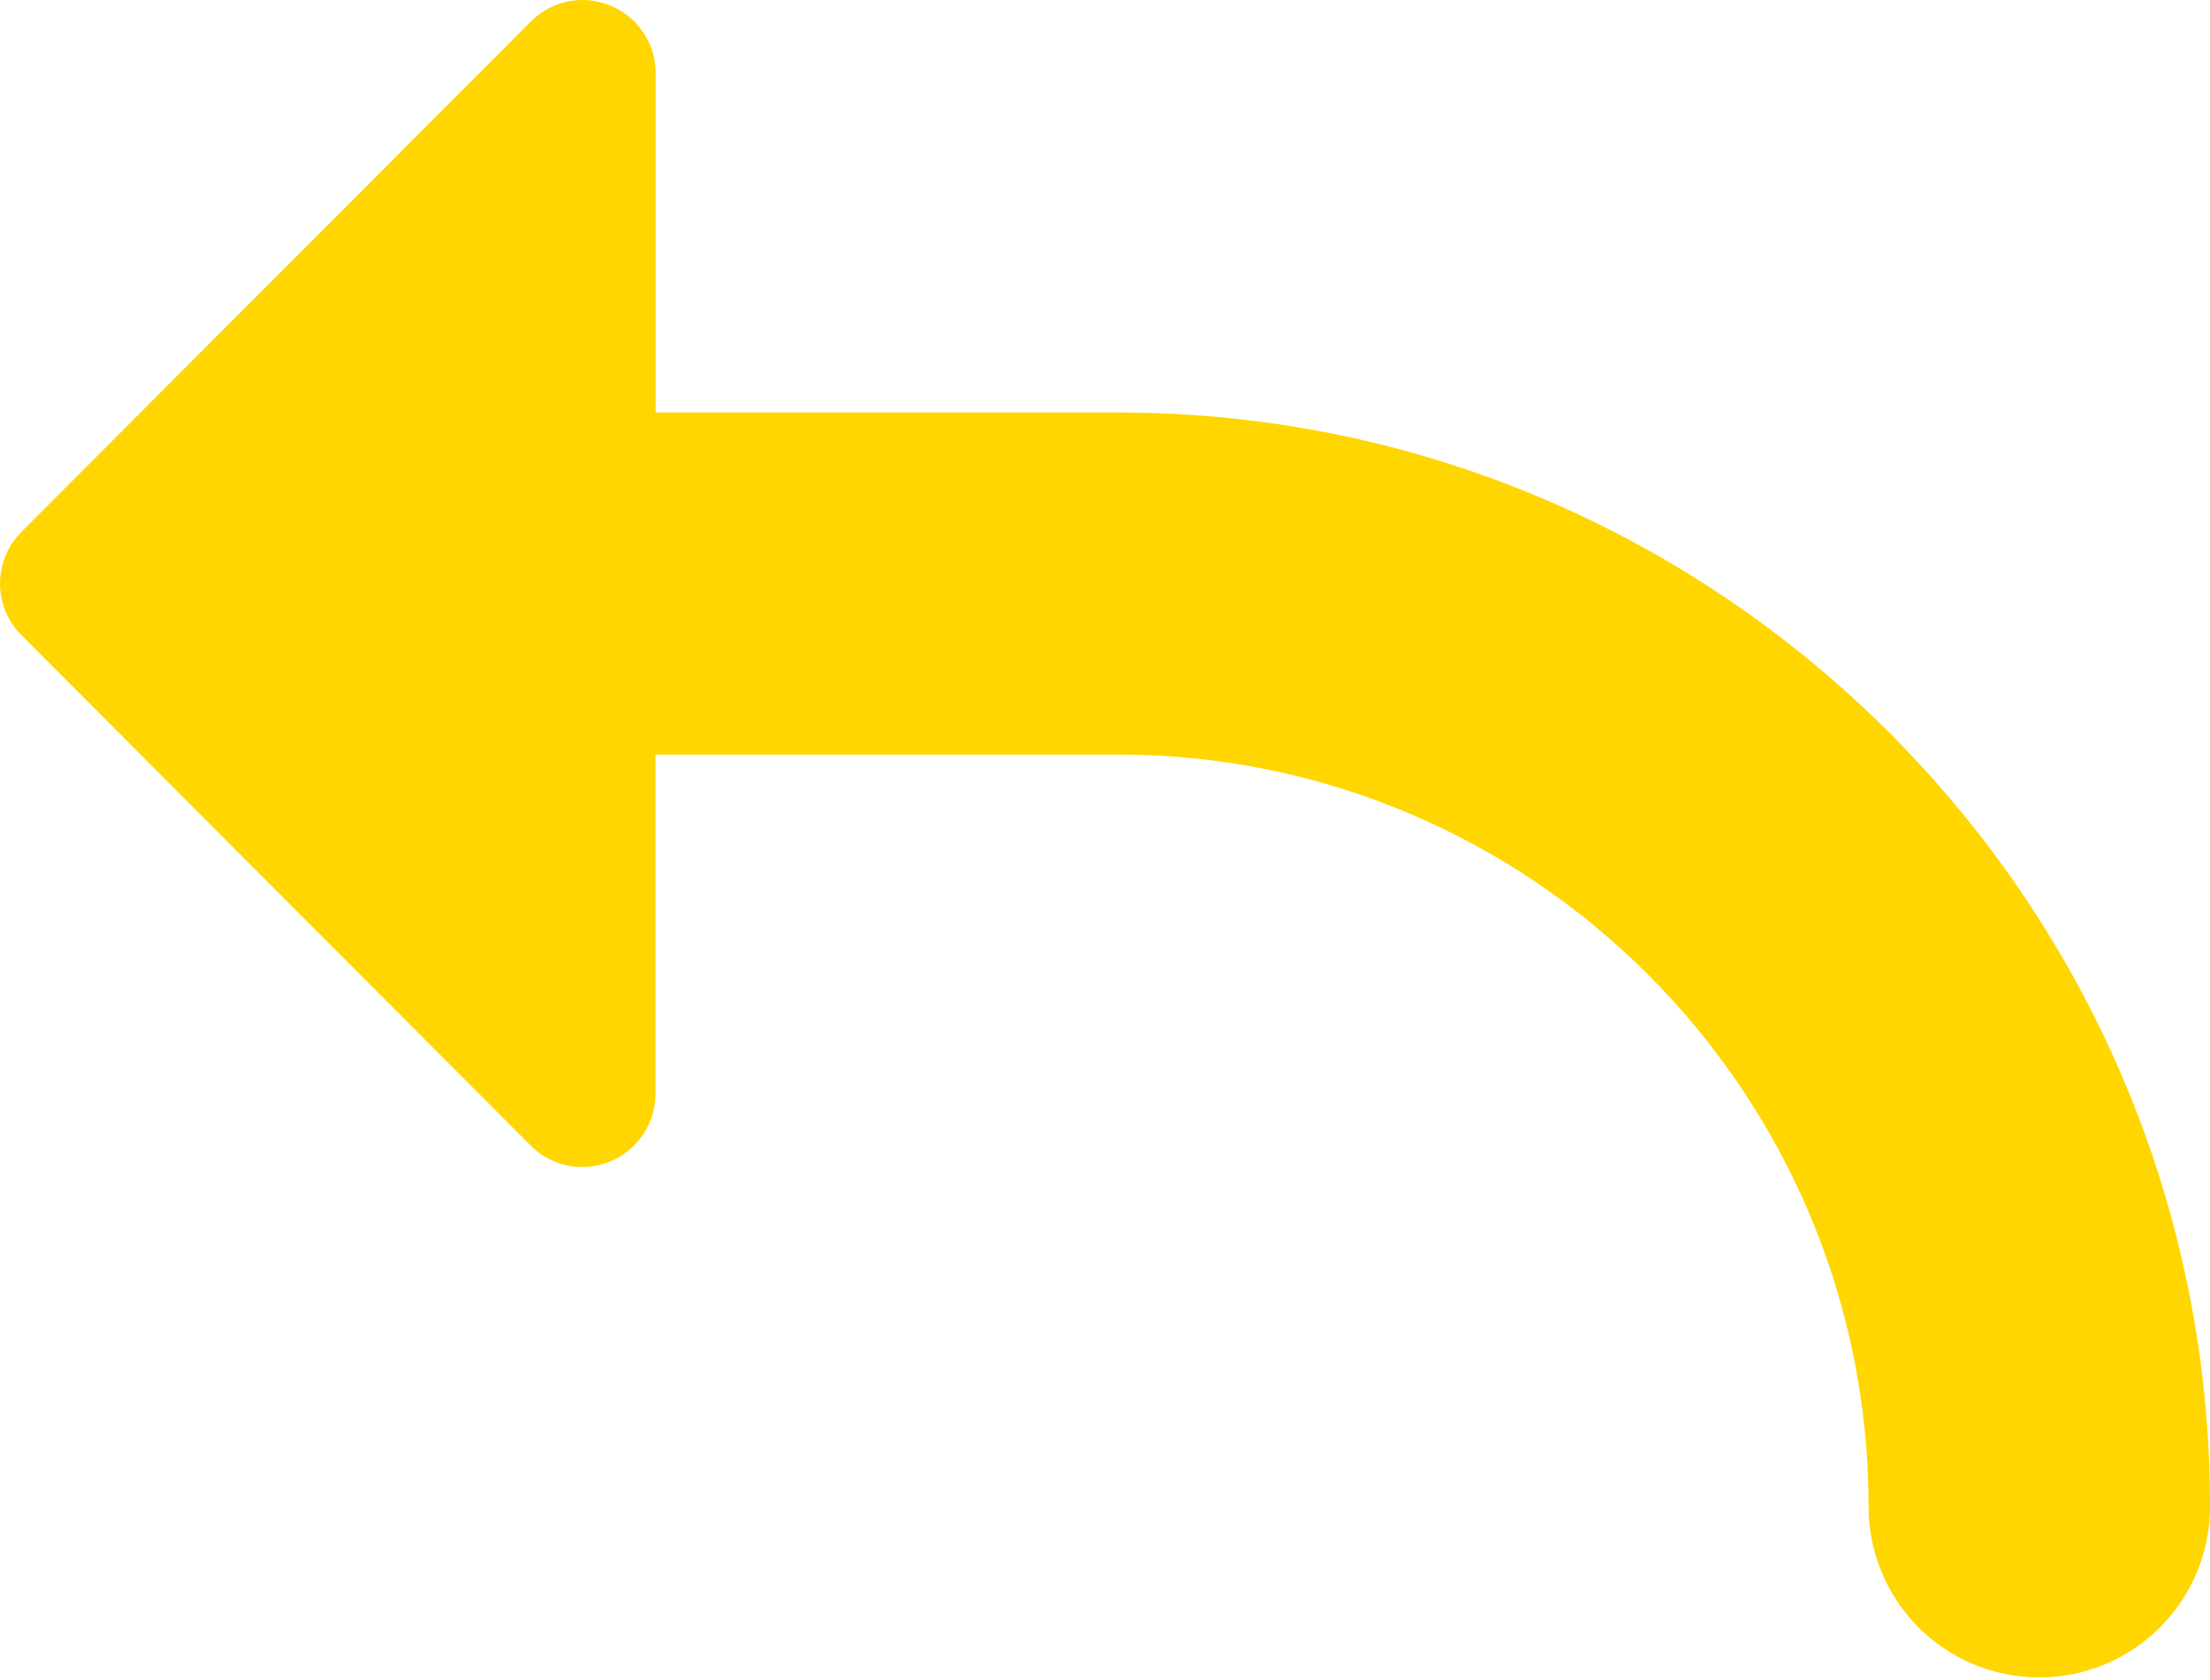 <?xml version="1.0" encoding="UTF-8"?> <svg xmlns="http://www.w3.org/2000/svg" width="217" height="165" viewBox="0 0 217 165" fill="none"> <path d="M2.123 52.224L52.124 2.115C54.16 0.052 57.249 -0.572 59.955 0.556C62.637 1.659 64.385 4.299 64.385 7.203V40.513H109.789C168.914 40.513 217 88.701 217 147.952C217 157.239 209.505 164.751 200.237 164.751C190.97 164.751 183.474 157.239 183.474 147.952C183.474 107.251 150.427 74.11 109.789 74.11H64.362V107.419C64.362 110.323 62.613 112.963 59.931 114.067C59.045 114.427 58.111 114.619 57.177 114.619C55.309 114.619 53.465 113.899 52.101 112.507L2.123 62.399C-0.703 59.591 -0.703 55.031 2.123 52.224Z" fill="#FFD600"></path> </svg> 